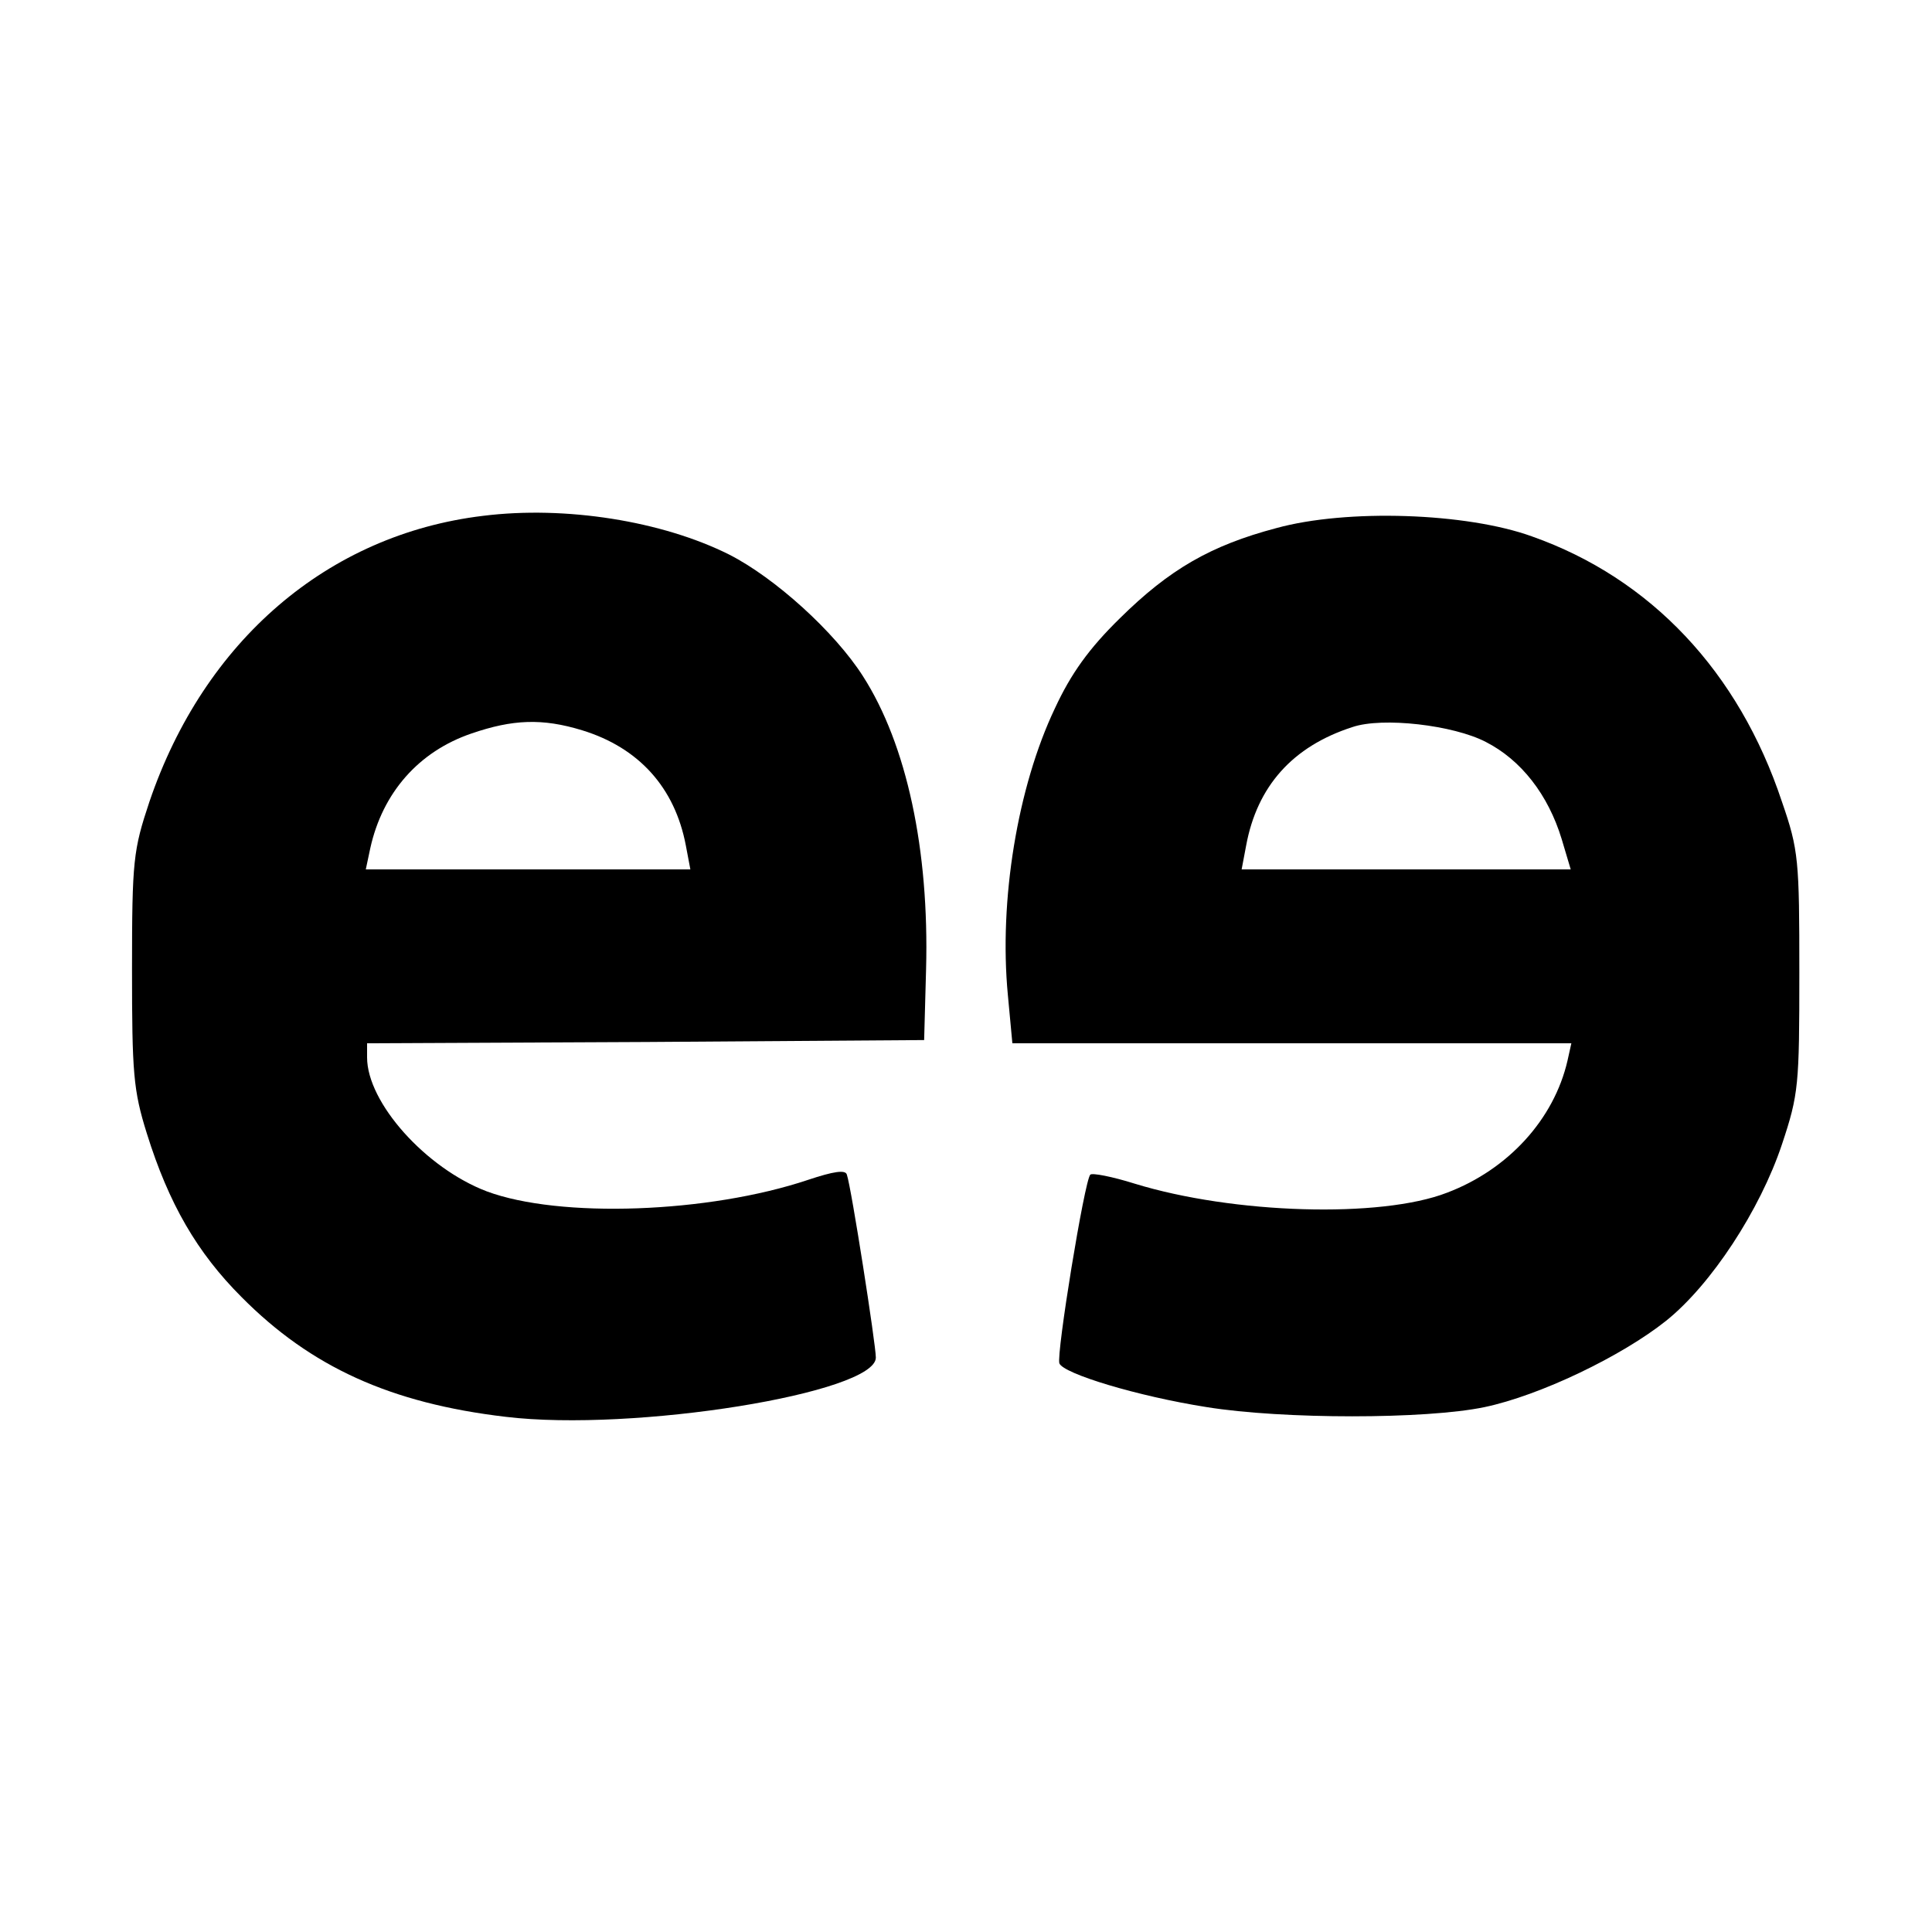 <?xml version="1.0" standalone="no"?>
<!DOCTYPE svg PUBLIC "-//W3C//DTD SVG 20010904//EN"
 "http://www.w3.org/TR/2001/REC-SVG-20010904/DTD/svg10.dtd">
<svg version="1.0" xmlns="http://www.w3.org/2000/svg"
 width="300pt" height="300pt" viewBox="0 0 300 300"
 preserveAspectRatio="xMidYMid meet">
<g transform="translate(0,300) scale(0.1,-0.1)"
fill="#000000" stroke="none">
<path d="M750 2199 c-241 -29 -433 -194 -518 -444 -25 -75 -27 -91 -27 -260 0
-161 2 -188 23 -255 34 -109 78 -185 147 -254 108 -109 232 -165 410 -186 199
-24 575 37 575 92 0 20 -38 264 -45 284 -2 8 -21 5 -60 -8 -155 -52 -386 -60
-499 -18 -95 36 -186 138 -186 208 l0 22 433 2 432 3 3 110 c5 185 -30 349
-98 455 -44 69 -137 153 -208 189 -104 52 -254 76 -382 60z m154 -333 c88 -27
144 -89 161 -179 l7 -37 -252 0 -252 0 7 33 c19 86 75 150 157 178 64 22 110
24 172 5z"/>
<path d="M1982 2180 c-102 -27 -166 -64 -243 -140 -48 -47 -76 -86 -101 -140
-58 -122 -87 -298 -73 -445 l7 -75 434 0 434 0 -6 -27 c-21 -91 -92 -169 -187
-205 -103 -40 -332 -33 -485 14 -35 11 -66 17 -69 14 -9 -9 -53 -279 -48 -293
6 -16 121 -51 229 -68 118 -19 340 -19 431 0 86 18 213 79 282 134 70 56 146
172 180 274 26 78 27 92 27 267 0 174 -1 190 -27 265 -67 202 -204 347 -388
412 -102 37 -288 43 -397 13z m325 -332 c55 -28 97 -82 118 -151 l14 -47 -256
0 -255 0 7 37 c17 92 72 154 165 184 47 16 157 3 207 -23z"/>
</g>
</svg>
